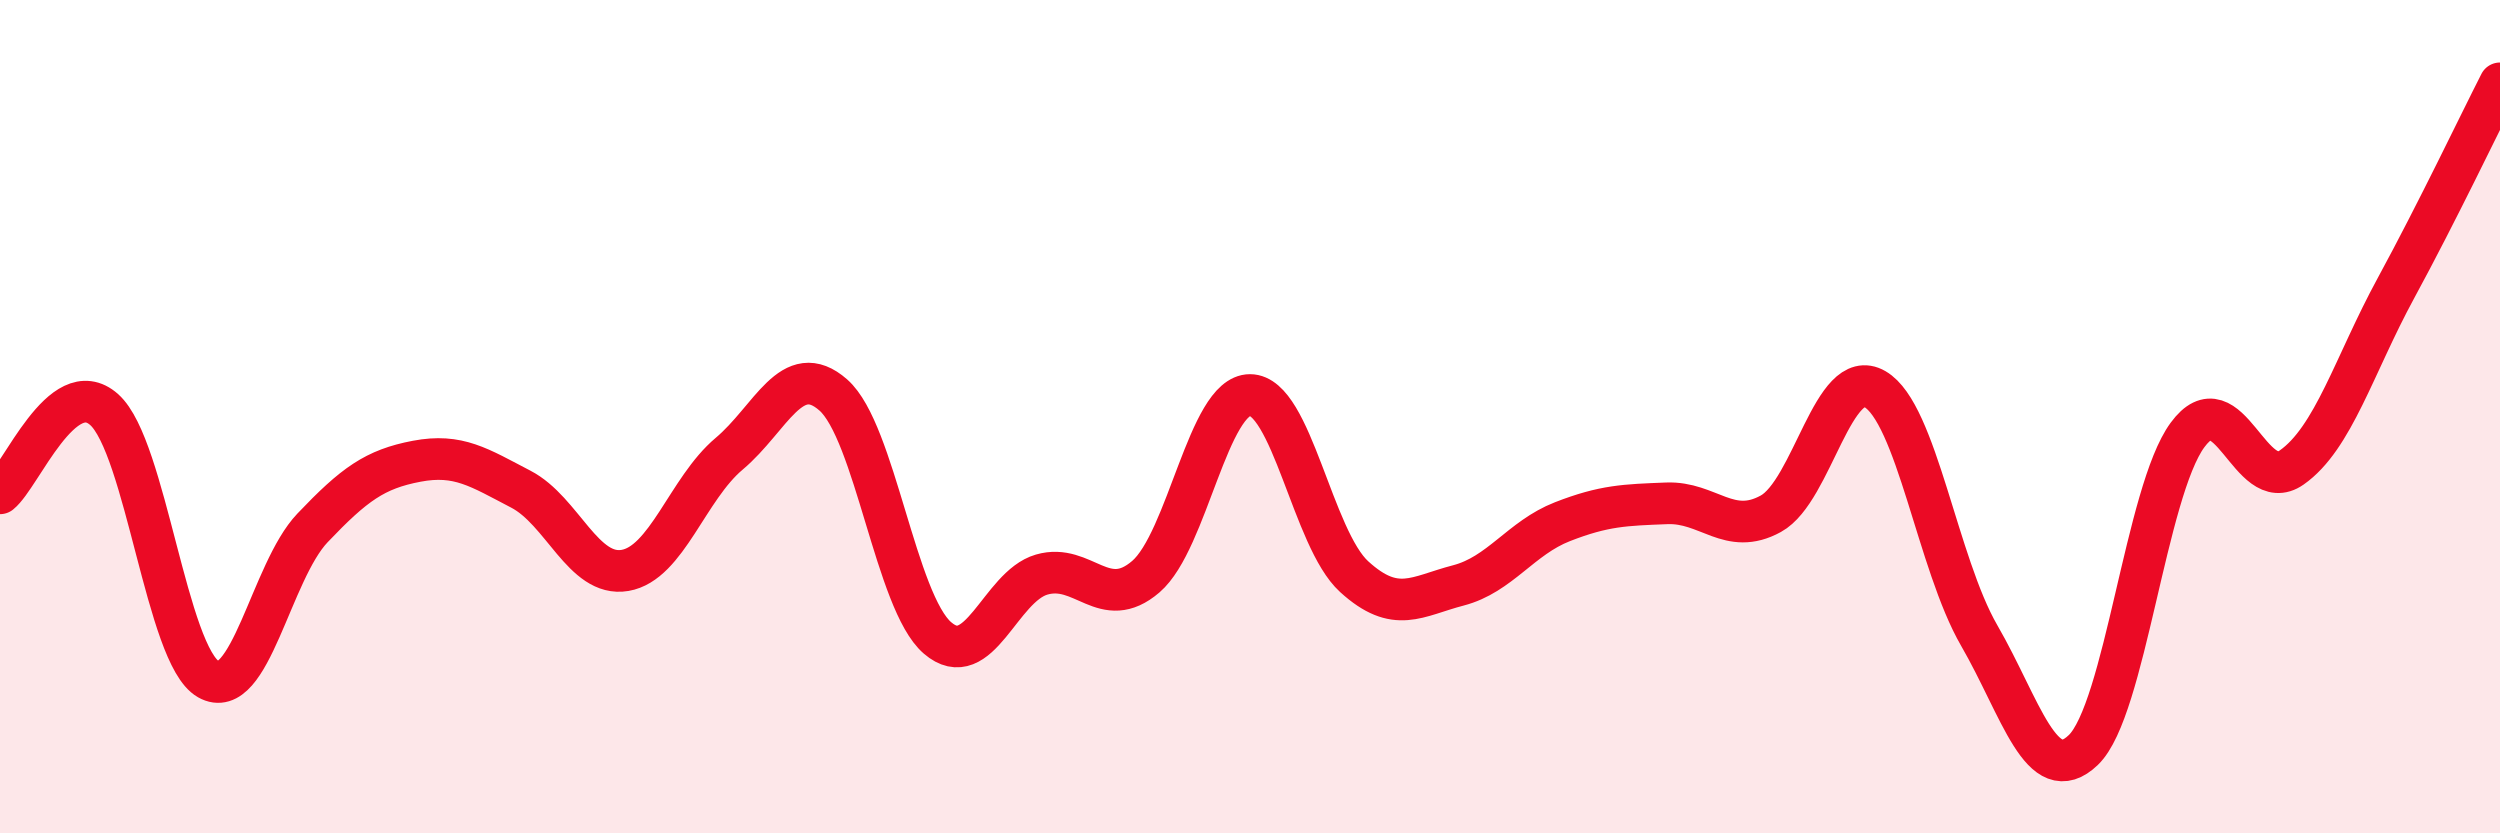 
    <svg width="60" height="20" viewBox="0 0 60 20" xmlns="http://www.w3.org/2000/svg">
      <path
        d="M 0,11.84 C 0.5,11.44 1.5,8.94 2.5,9.83 C 3.5,10.72 4,15.73 5,16.3 C 6,16.87 6.5,13.72 7.5,12.67 C 8.5,11.62 9,11.26 10,11.07 C 11,10.88 11.5,11.22 12.5,11.74 C 13.5,12.26 14,13.86 15,13.69 C 16,13.52 16.5,11.73 17.5,10.89 C 18.5,10.05 19,8.6 20,9.48 C 21,10.36 21.5,14.45 22.5,15.31 C 23.5,16.17 24,14.08 25,13.79 C 26,13.5 26.5,14.7 27.5,13.84 C 28.5,12.98 29,9.48 30,9.48 C 31,9.48 31.5,12.93 32.5,13.84 C 33.5,14.75 34,14.31 35,14.05 C 36,13.79 36.5,12.91 37.5,12.52 C 38.5,12.13 39,12.12 40,12.08 C 41,12.04 41.5,12.88 42.5,12.33 C 43.5,11.78 44,8.76 45,9.34 C 46,9.92 46.5,13.52 47.5,15.25 C 48.5,16.98 49,18.96 50,18 C 51,17.04 51.5,11.8 52.5,10.44 C 53.5,9.08 54,11.92 55,11.22 C 56,10.52 56.5,8.76 57.5,6.92 C 58.5,5.08 59.5,2.98 60,2L60 20L0 20Z"
        fill="#EB0A25"
        opacity="0.1"
        stroke-linecap="round"
        stroke-linejoin="round"
      />
      <path
        d="M 0,11.84 C 0.5,11.44 1.5,8.94 2.5,9.83 C 3.5,10.72 4,15.73 5,16.3 C 6,16.87 6.5,13.72 7.5,12.67 C 8.5,11.62 9,11.26 10,11.07 C 11,10.88 11.5,11.22 12.5,11.74 C 13.5,12.26 14,13.86 15,13.69 C 16,13.52 16.5,11.73 17.5,10.89 C 18.5,10.05 19,8.6 20,9.48 C 21,10.36 21.5,14.45 22.5,15.31 C 23.5,16.17 24,14.08 25,13.79 C 26,13.5 26.5,14.7 27.5,13.84 C 28.5,12.98 29,9.48 30,9.48 C 31,9.48 31.5,12.93 32.5,13.84 C 33.5,14.75 34,14.31 35,14.05 C 36,13.79 36.5,12.91 37.5,12.52 C 38.5,12.13 39,12.12 40,12.08 C 41,12.04 41.5,12.88 42.5,12.33 C 43.5,11.78 44,8.76 45,9.34 C 46,9.92 46.5,13.52 47.5,15.25 C 48.5,16.98 49,18.96 50,18 C 51,17.04 51.5,11.8 52.5,10.44 C 53.5,9.08 54,11.92 55,11.22 C 56,10.52 56.5,8.76 57.5,6.92 C 58.5,5.08 59.5,2.98 60,2"
        stroke="#EB0A25"
        stroke-width="1"
        fill="none"
        stroke-linecap="round"
        stroke-linejoin="round"
      />
    </svg>
  